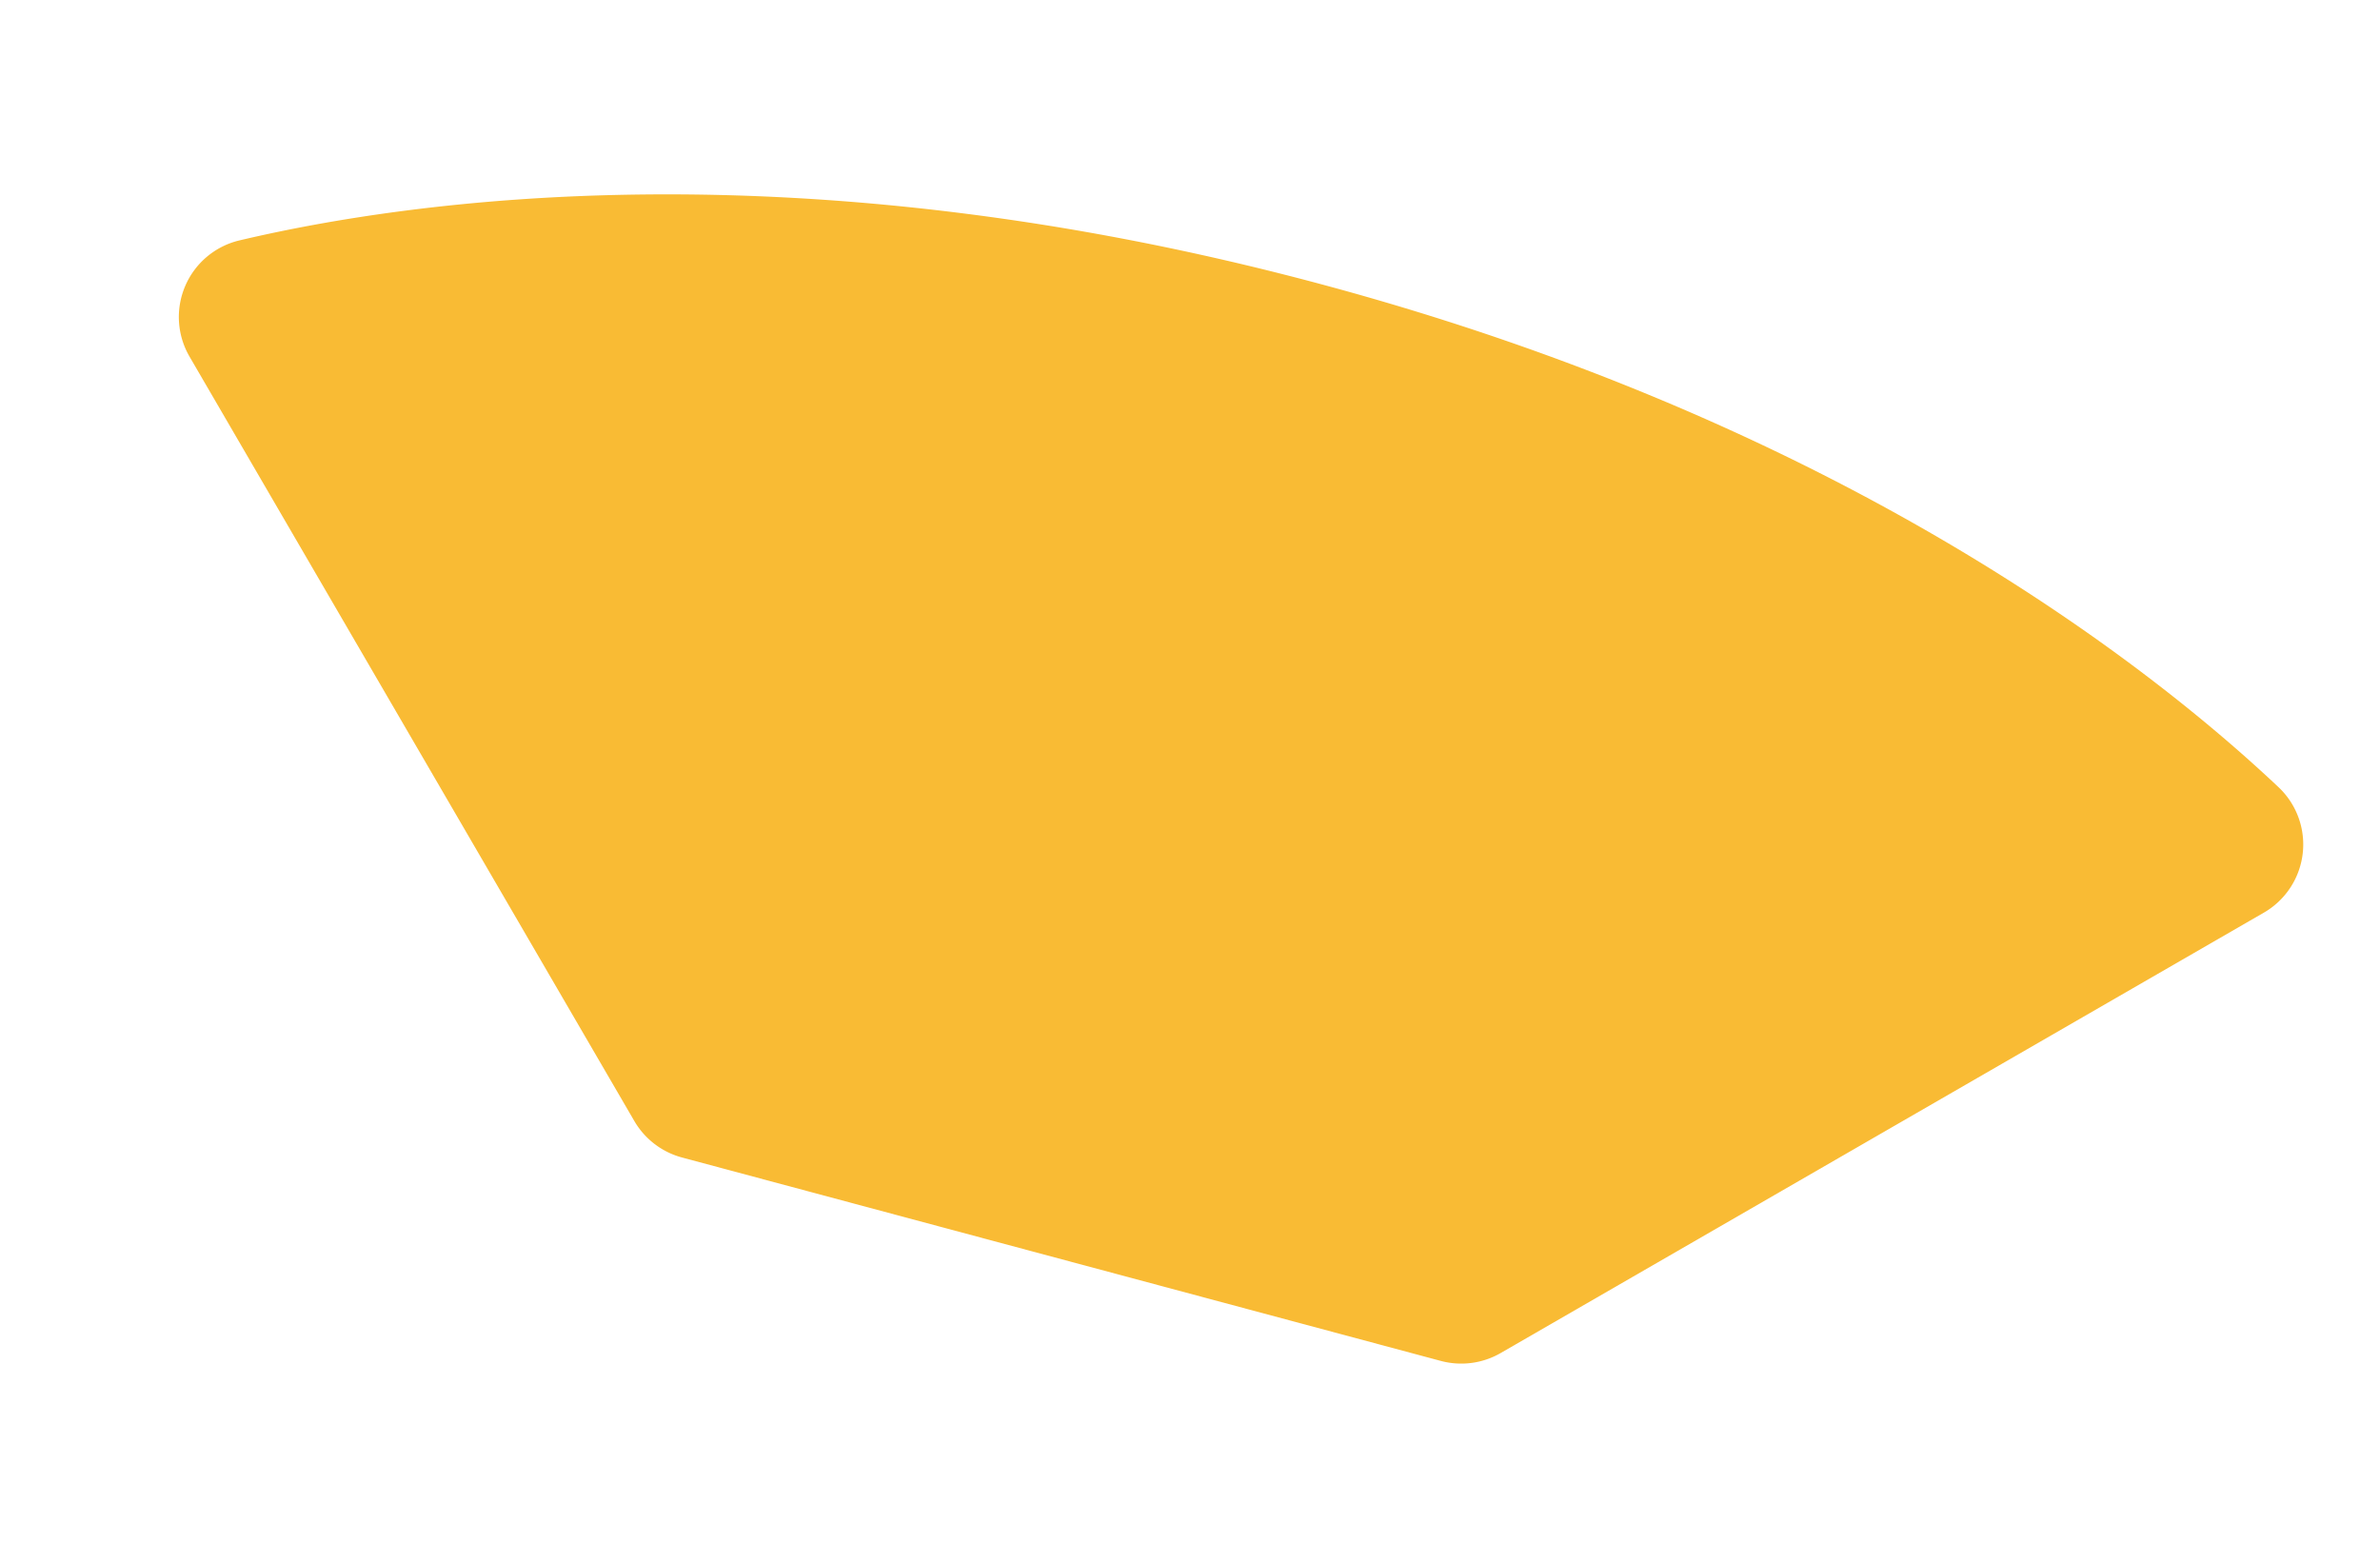 <svg xmlns="http://www.w3.org/2000/svg" width="672.932" height="436.097" viewBox="0 0 672.932 436.097"><path id="formes-01" d="M243.654,390.582H465.761a22.3,22.3,0,0,0,15.76-6.535l176.1-176.1a22.262,22.262,0,0,0-5.045-35.34c-44.181-23.832-145.757-67.317-298.553-67.317S99.8,148.726,55.566,172.559a22.262,22.262,0,0,0-5,35.388L227.942,384.095a22.281,22.281,0,0,0,15.712,6.487Z" transform="matrix(0.966, 0.259, -0.259, 0.966, 58.629, -113.08)" fill="#f9bb34"></path></svg>